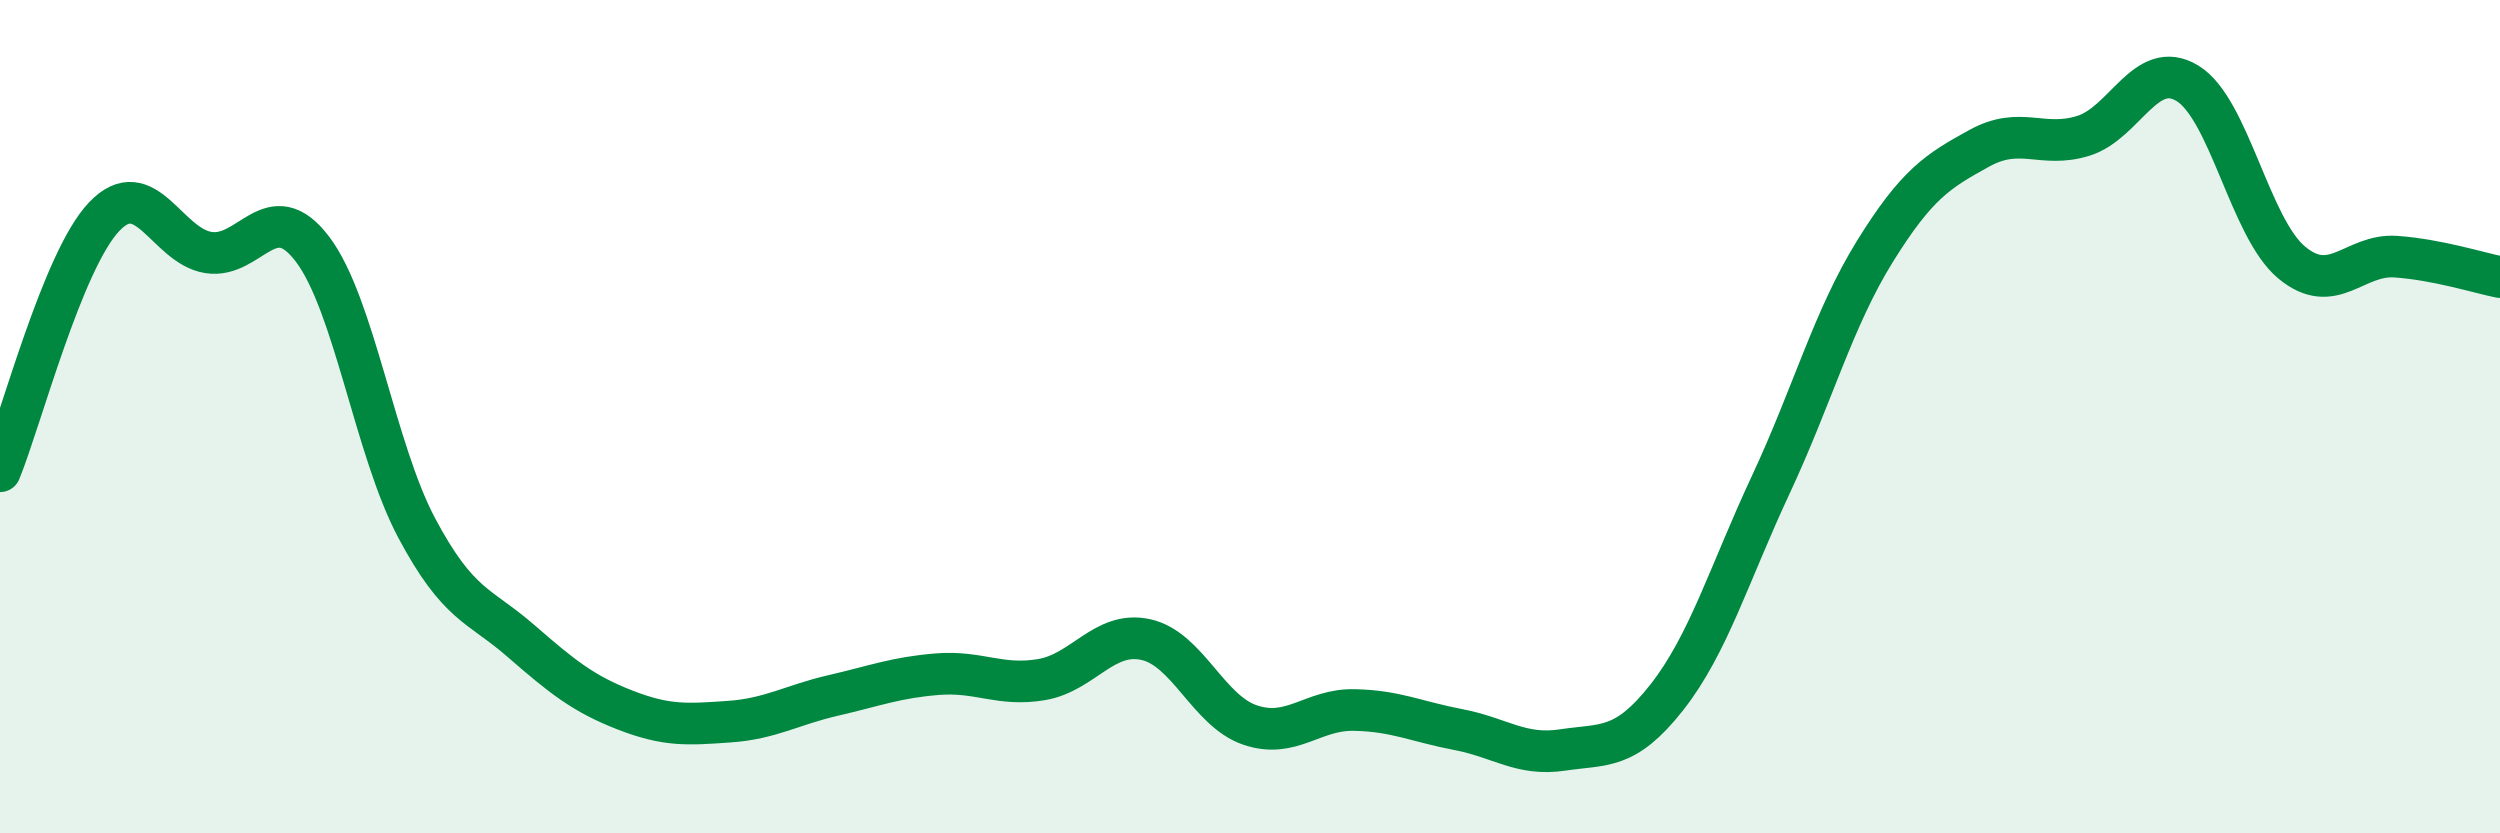 
    <svg width="60" height="20" viewBox="0 0 60 20" xmlns="http://www.w3.org/2000/svg">
      <path
        d="M 0,11.31 C 0.5,10.09 1.5,6.25 2.5,5.2 C 3.5,4.15 4,5.9 5,6.06 C 6,6.22 6.5,4.66 7.5,5.98 C 8.5,7.3 9,10.79 10,12.67 C 11,14.55 11.5,14.51 12.5,15.38 C 13.5,16.25 14,16.65 15,17.04 C 16,17.43 16.5,17.39 17.5,17.32 C 18.5,17.25 19,16.92 20,16.69 C 21,16.46 21.5,16.26 22.5,16.18 C 23.5,16.1 24,16.48 25,16.31 C 26,16.14 26.5,15.13 27.5,15.35 C 28.5,15.57 29,17.06 30,17.4 C 31,17.74 31.5,17.02 32.5,17.04 C 33.5,17.06 34,17.32 35,17.51 C 36,17.7 36.5,18.15 37.5,18 C 38.5,17.85 39,18.01 40,16.74 C 41,15.47 41.5,13.77 42.5,11.63 C 43.5,9.49 44,7.64 45,6.03 C 46,4.42 46.5,4.11 47.5,3.56 C 48.5,3.01 49,3.57 50,3.26 C 51,2.95 51.5,1.39 52.5,2 C 53.5,2.61 54,5.47 55,6.3 C 56,7.13 56.5,6.09 57.5,6.16 C 58.5,6.23 59.5,6.55 60,6.65L60 20L0 20Z"
        fill="#008740"
        opacity="0.1"
        stroke-linecap="round"
        stroke-linejoin="round"
      />
      <path
        d="M 0,11.31 C 0.5,10.09 1.5,6.25 2.5,5.2 C 3.5,4.15 4,5.9 5,6.06 C 6,6.22 6.5,4.66 7.5,5.98 C 8.5,7.3 9,10.79 10,12.67 C 11,14.55 11.5,14.51 12.5,15.38 C 13.5,16.25 14,16.65 15,17.04 C 16,17.43 16.5,17.39 17.5,17.32 C 18.5,17.25 19,16.92 20,16.69 C 21,16.46 21.5,16.26 22.5,16.18 C 23.5,16.1 24,16.48 25,16.31 C 26,16.14 26.5,15.13 27.5,15.35 C 28.5,15.57 29,17.06 30,17.4 C 31,17.74 31.5,17.02 32.5,17.04 C 33.5,17.06 34,17.32 35,17.51 C 36,17.7 36.5,18.15 37.5,18 C 38.5,17.85 39,18.01 40,16.74 C 41,15.47 41.5,13.77 42.5,11.63 C 43.5,9.49 44,7.64 45,6.03 C 46,4.42 46.5,4.11 47.5,3.56 C 48.5,3.01 49,3.57 50,3.26 C 51,2.95 51.5,1.39 52.5,2 C 53.5,2.61 54,5.47 55,6.3 C 56,7.13 56.5,6.09 57.5,6.16 C 58.5,6.23 59.5,6.55 60,6.65"
        stroke="#008740"
        stroke-width="1"
        fill="none"
        stroke-linecap="round"
        stroke-linejoin="round"
      />
    </svg>
  